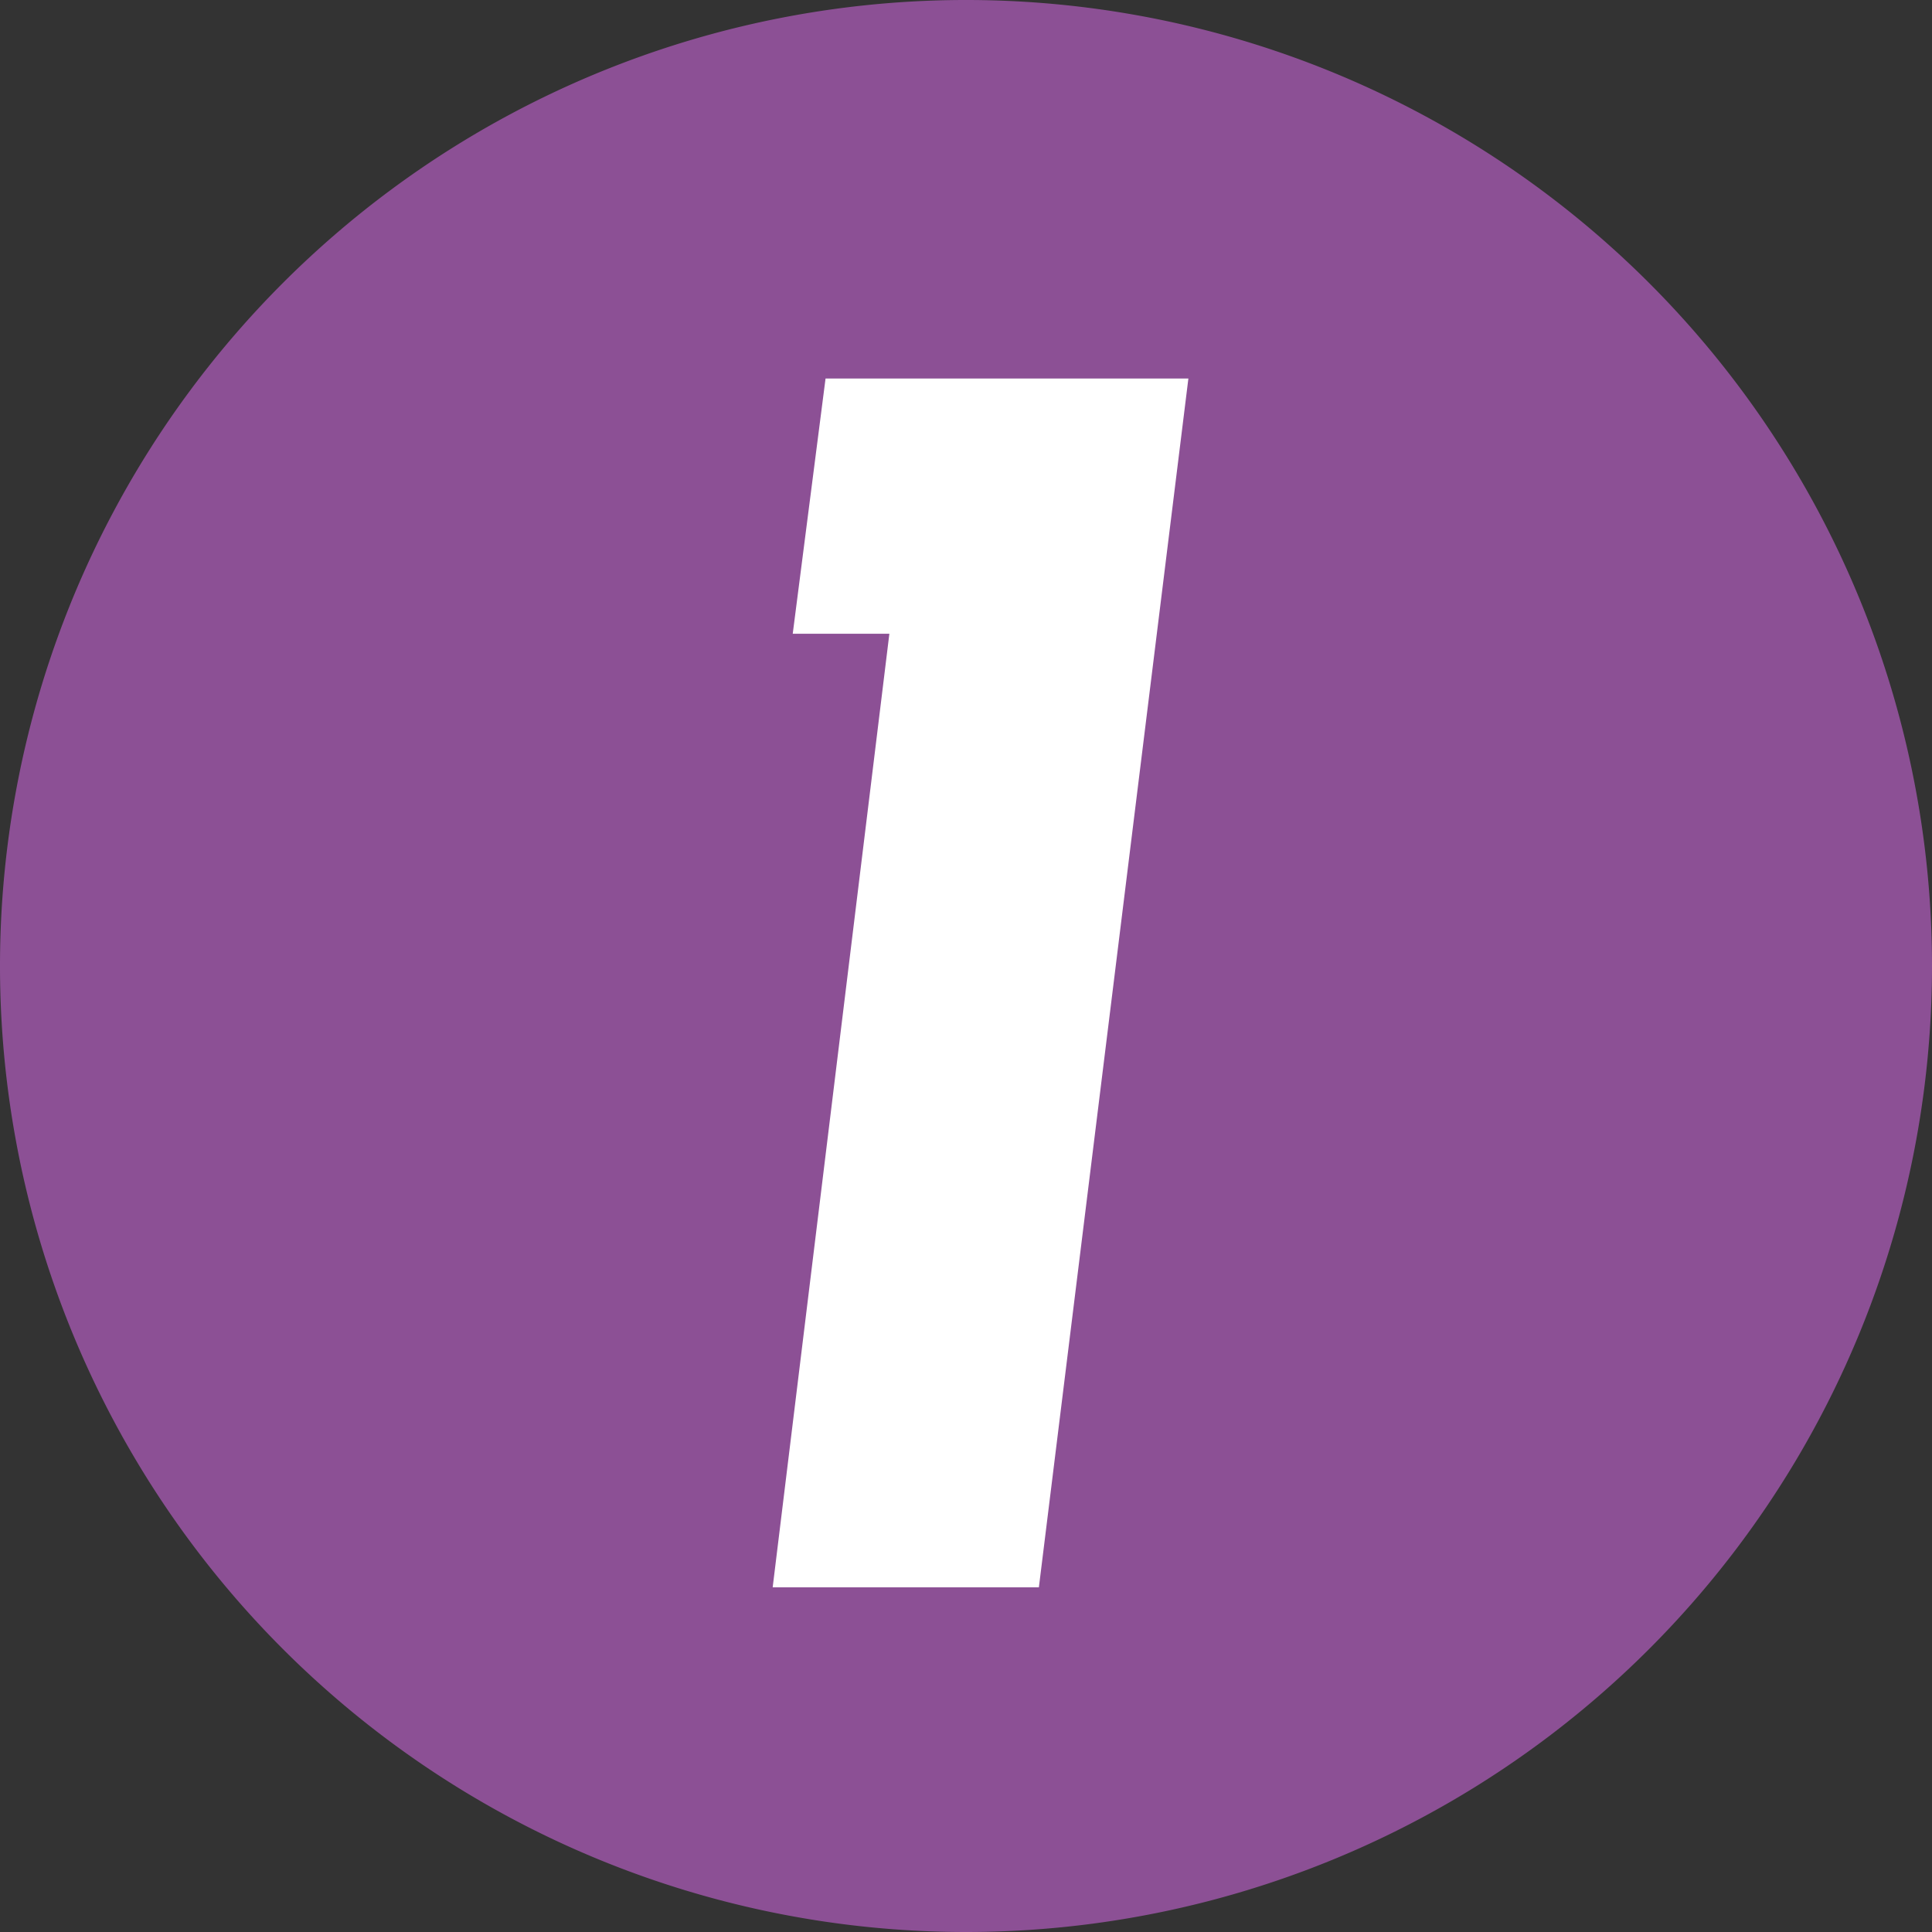 <svg xmlns="http://www.w3.org/2000/svg" width="105.962" height="105.961" viewBox="0 0 105.962 105.961">
  <rect x="0" y="0" width="105.962" height="105.961" fill="#333333" stroke="none"/>
  <g id="stepBeauty1" transform="translate(-8673.863 -3497.941)">
    <path id="Path_89999" data-name="Path 89999" d="M467.362,52.984a52.981,52.981,0,1,0-52.981,52.981,52.98,52.98,0,0,0,52.981-52.981" transform="translate(8312.463 3497.938)" fill="#8c5095"/>
    <path id="Path_90020" data-name="Path 90020" d="M89.25,8.7,81.05,75H66.45l6.4-52.3h-5.3l1.8-14Z" transform="translate(8649.791 3510)" fill="#fff"/>
  </g>
</svg>
